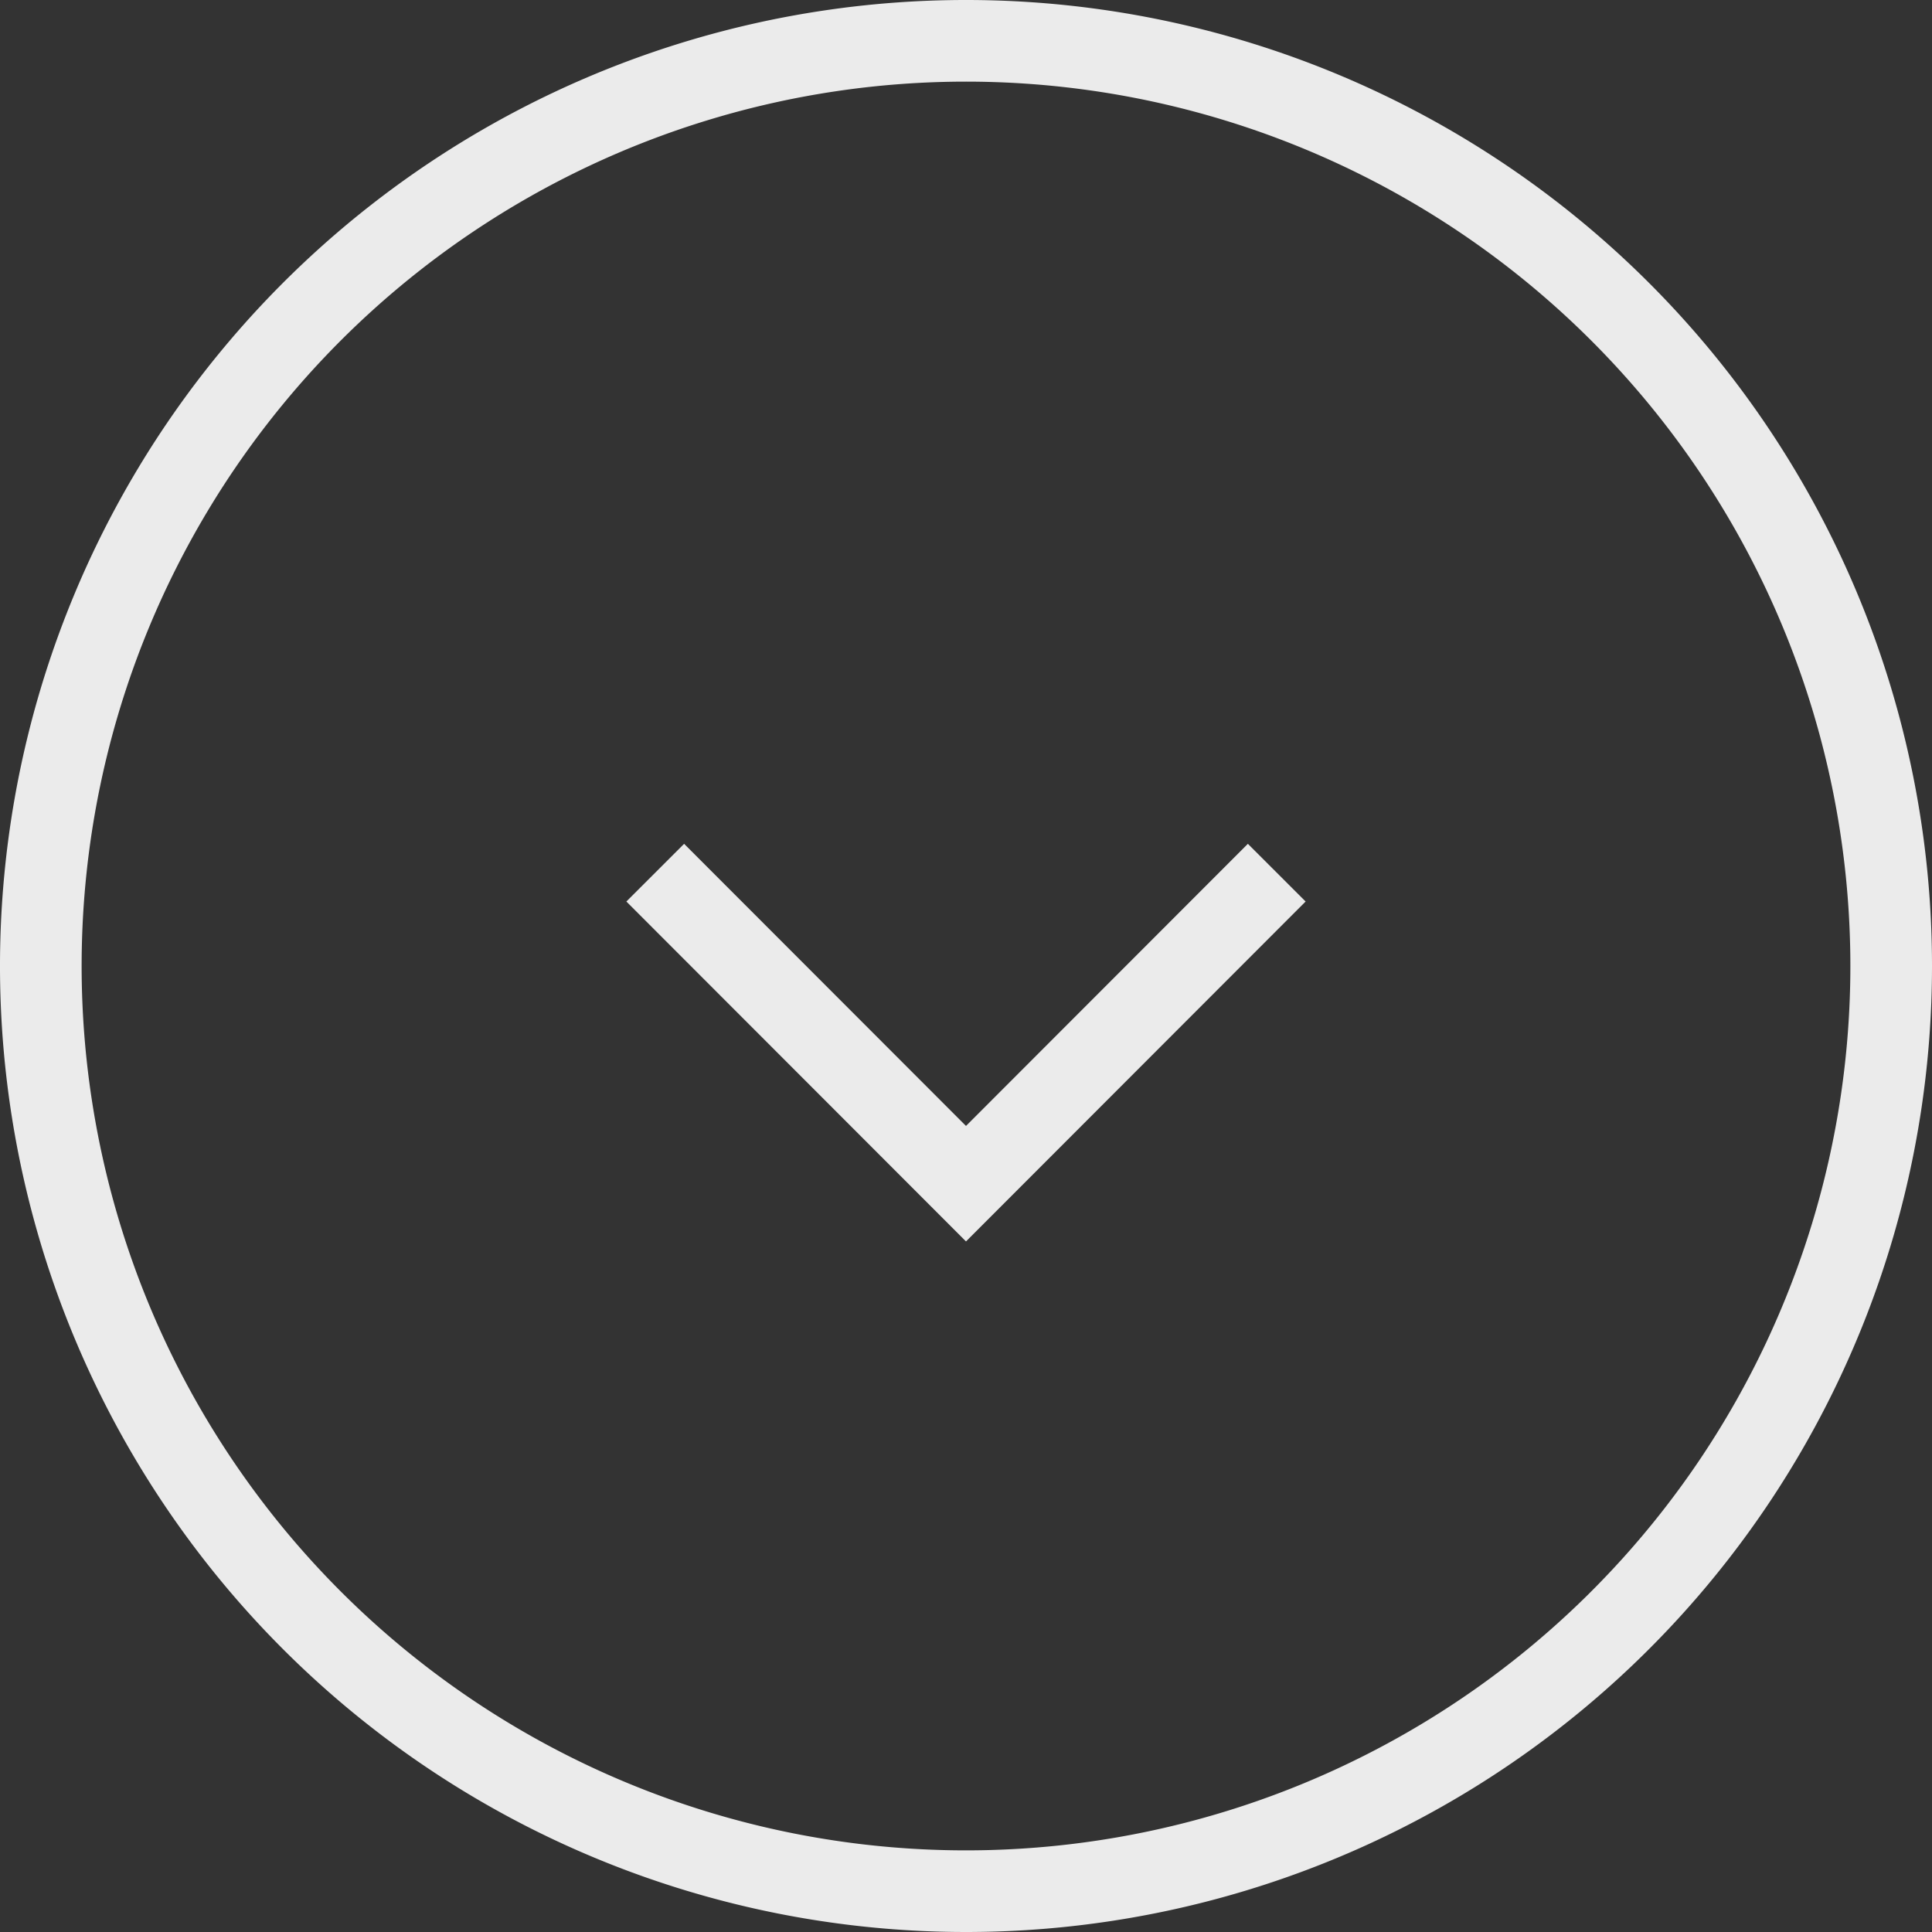 <?xml version="1.0"?>
<svg xmlns="http://www.w3.org/2000/svg" viewBox="0 0 71 71" width="71" height="71" x="0" y="0"><rect x="0" y="0" width="71" height="71" fill="#333333" stroke="none"/><defs><style>.cls-1{fill:none;stroke:#fff;stroke-miterlimit:10;stroke-width:3px;isolation:isolate;opacity:0.9;}</style></defs><g id="Laag_2" data-name="Laag 2"><g id="Laag_1-2" data-name="Laag 1"><g id="Laag_2-2" data-name="Laag 2"><g id="Laag_1-2-2" data-name="Laag 1-2"><path class="cls-1" d="M69.5,35.5a34,34,0,1,1-34-34A34,34,0,0,1,69.5,35.5ZM24.08,32.07,35.5,43.5,46.92,32.07"/></g></g></g></g></svg>
